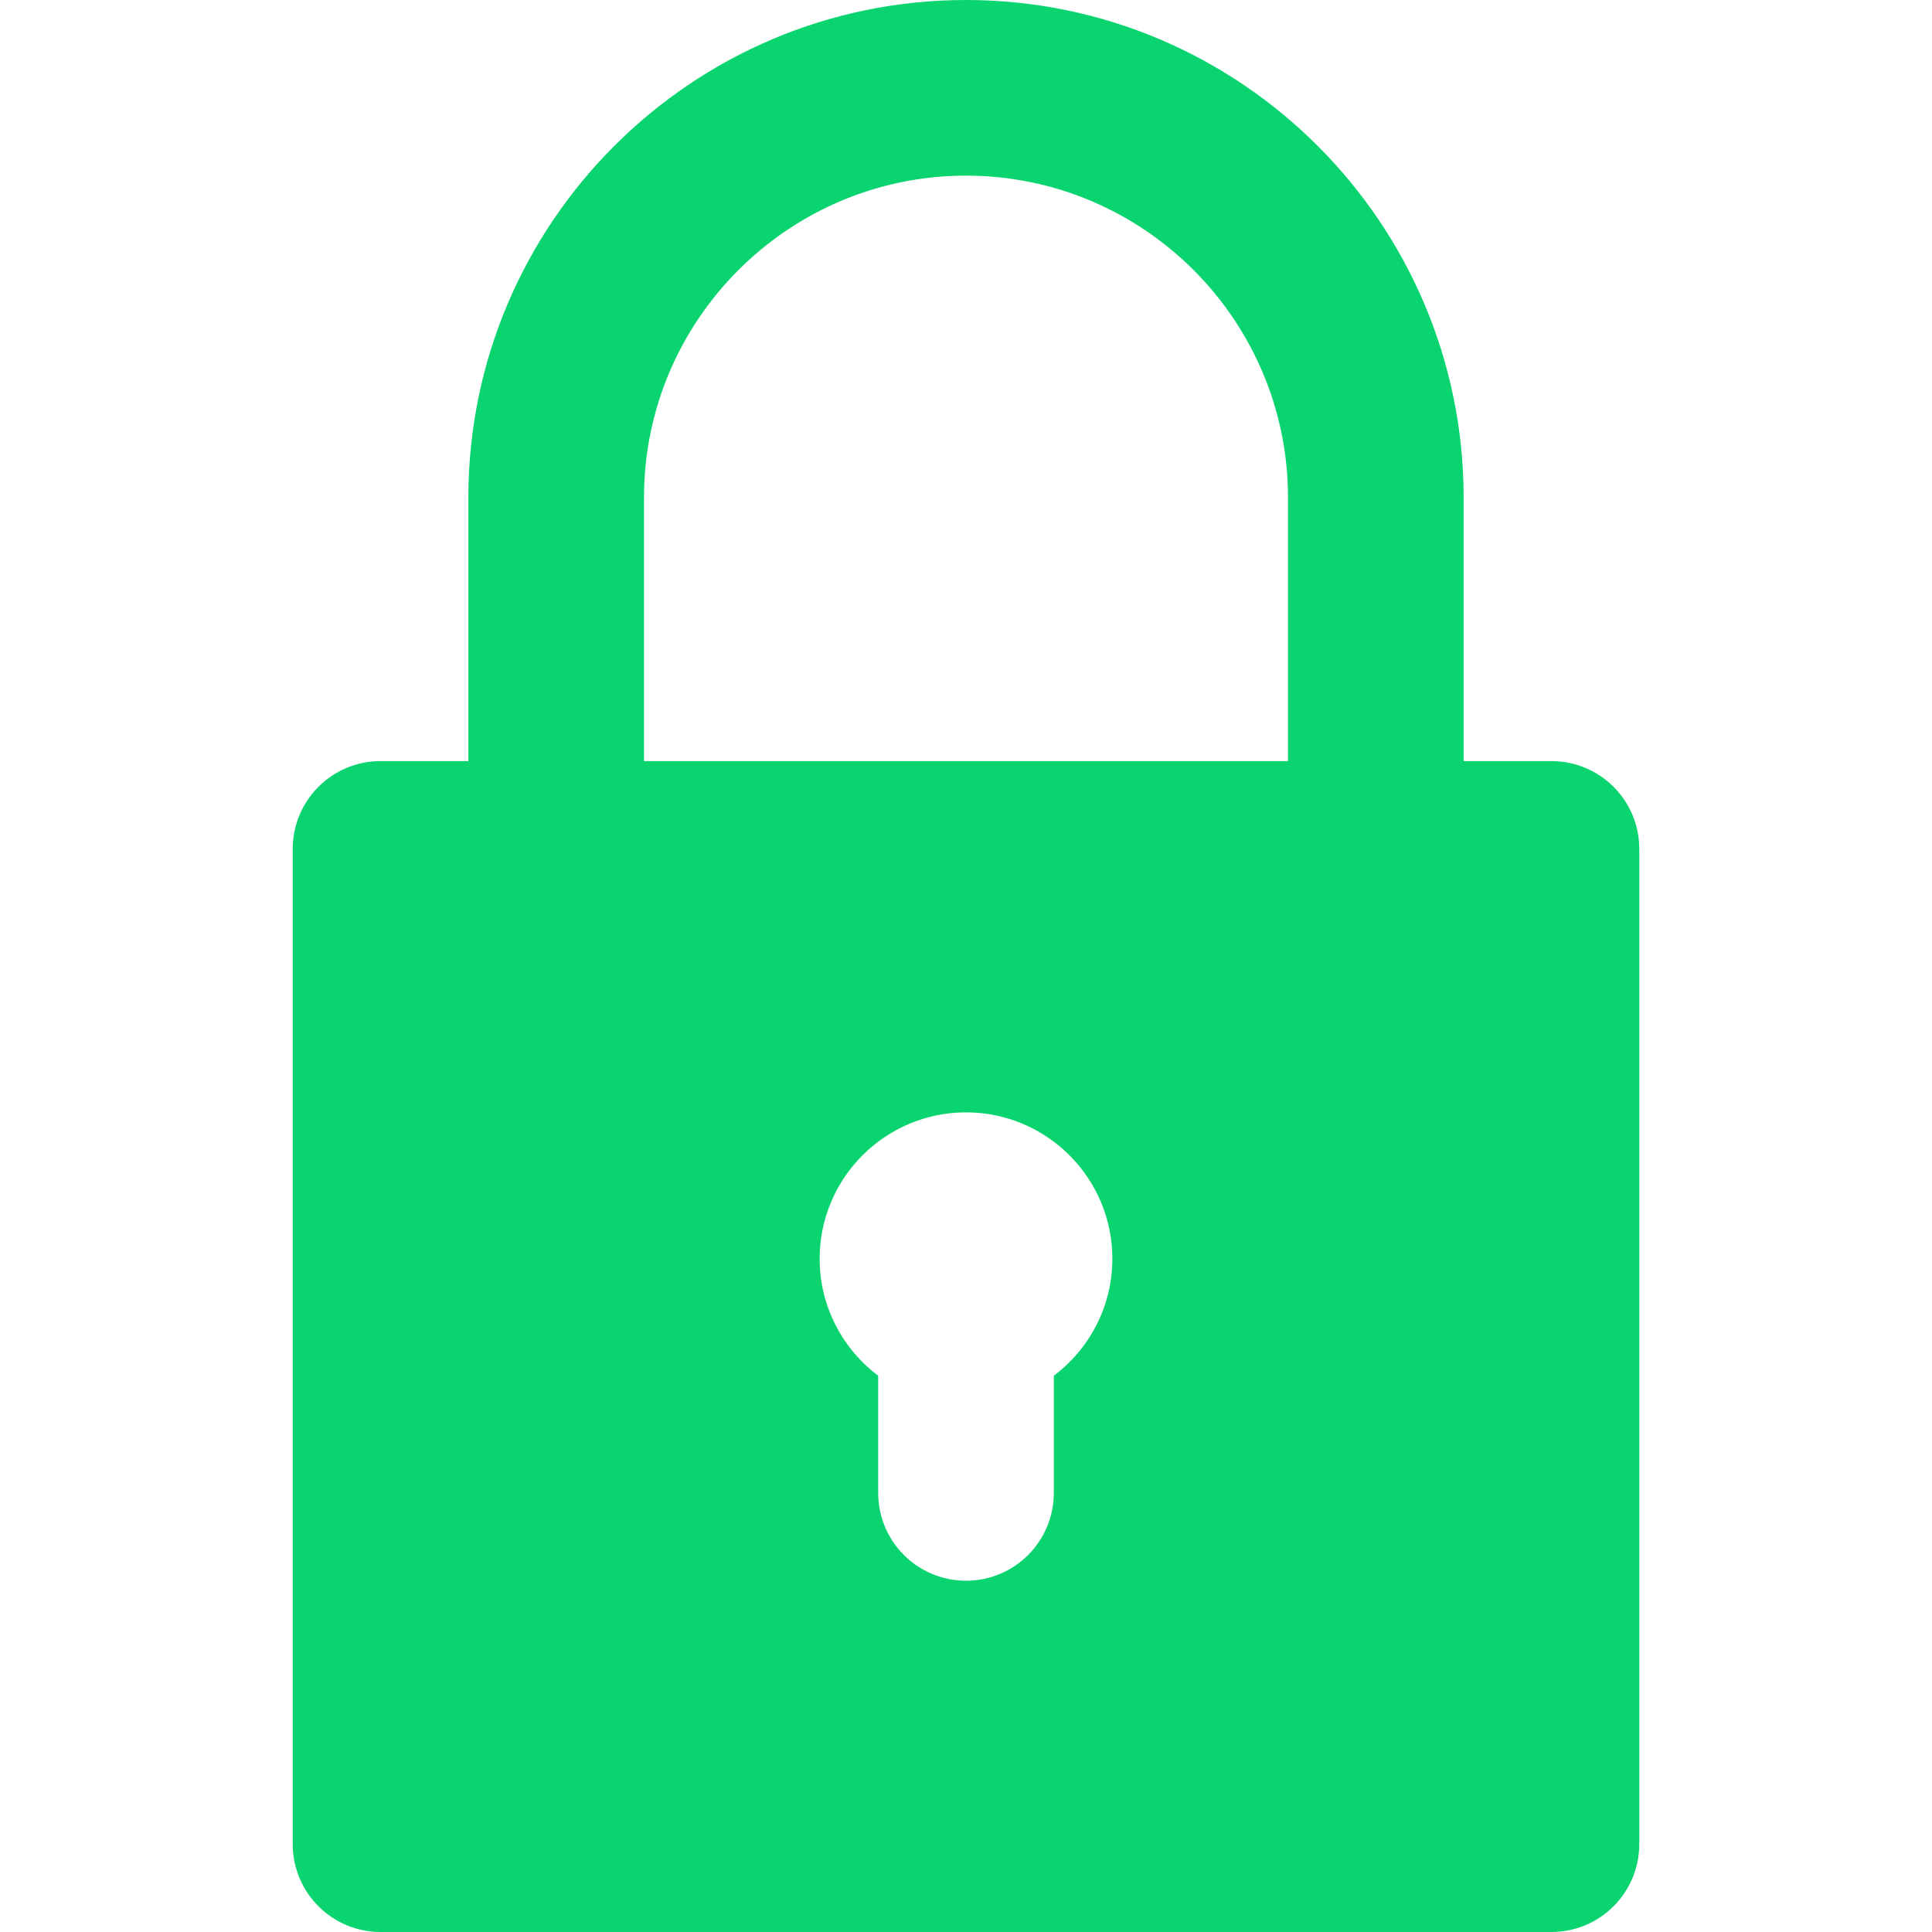 <svg width="649" height="649" viewBox="0 0 649 649" fill="none" xmlns="http://www.w3.org/2000/svg">
<g clip-path="url(#clip0_573_1997)">
<path d="M127.833 649H521.167C537.459 649 550.667 635.792 550.667 619.5V285.167C550.667 268.875 537.459 255.667 521.167 255.667H491.667V167.167C491.667 74.991 416.676 0 324.5 0C232.324 0 157.333 74.991 157.333 167.167V255.667H127.833C111.542 255.667 98.334 268.875 98.334 285.167V619.5C98.334 635.792 111.542 649 127.833 649ZM354 462.139V501.5C354 517.792 340.792 531 324.5 531C308.208 531 295 517.792 295 501.5V462.139C283.066 453.161 275.333 438.885 275.333 422.833C275.333 395.723 297.39 373.667 324.5 373.667C351.611 373.667 373.667 395.723 373.667 422.833C373.667 438.885 365.934 453.161 354 462.139ZM216.333 167.167C216.333 107.524 264.857 59 324.5 59C384.143 59 432.667 107.524 432.667 167.167V255.667H216.333V167.167Z" fill="#0AD46F"/>
</g>
<defs>
<clipPath id="clip0_573_1997">
<rect width="649" height="649" fill="white"/>
</clipPath>
</defs>
</svg>

